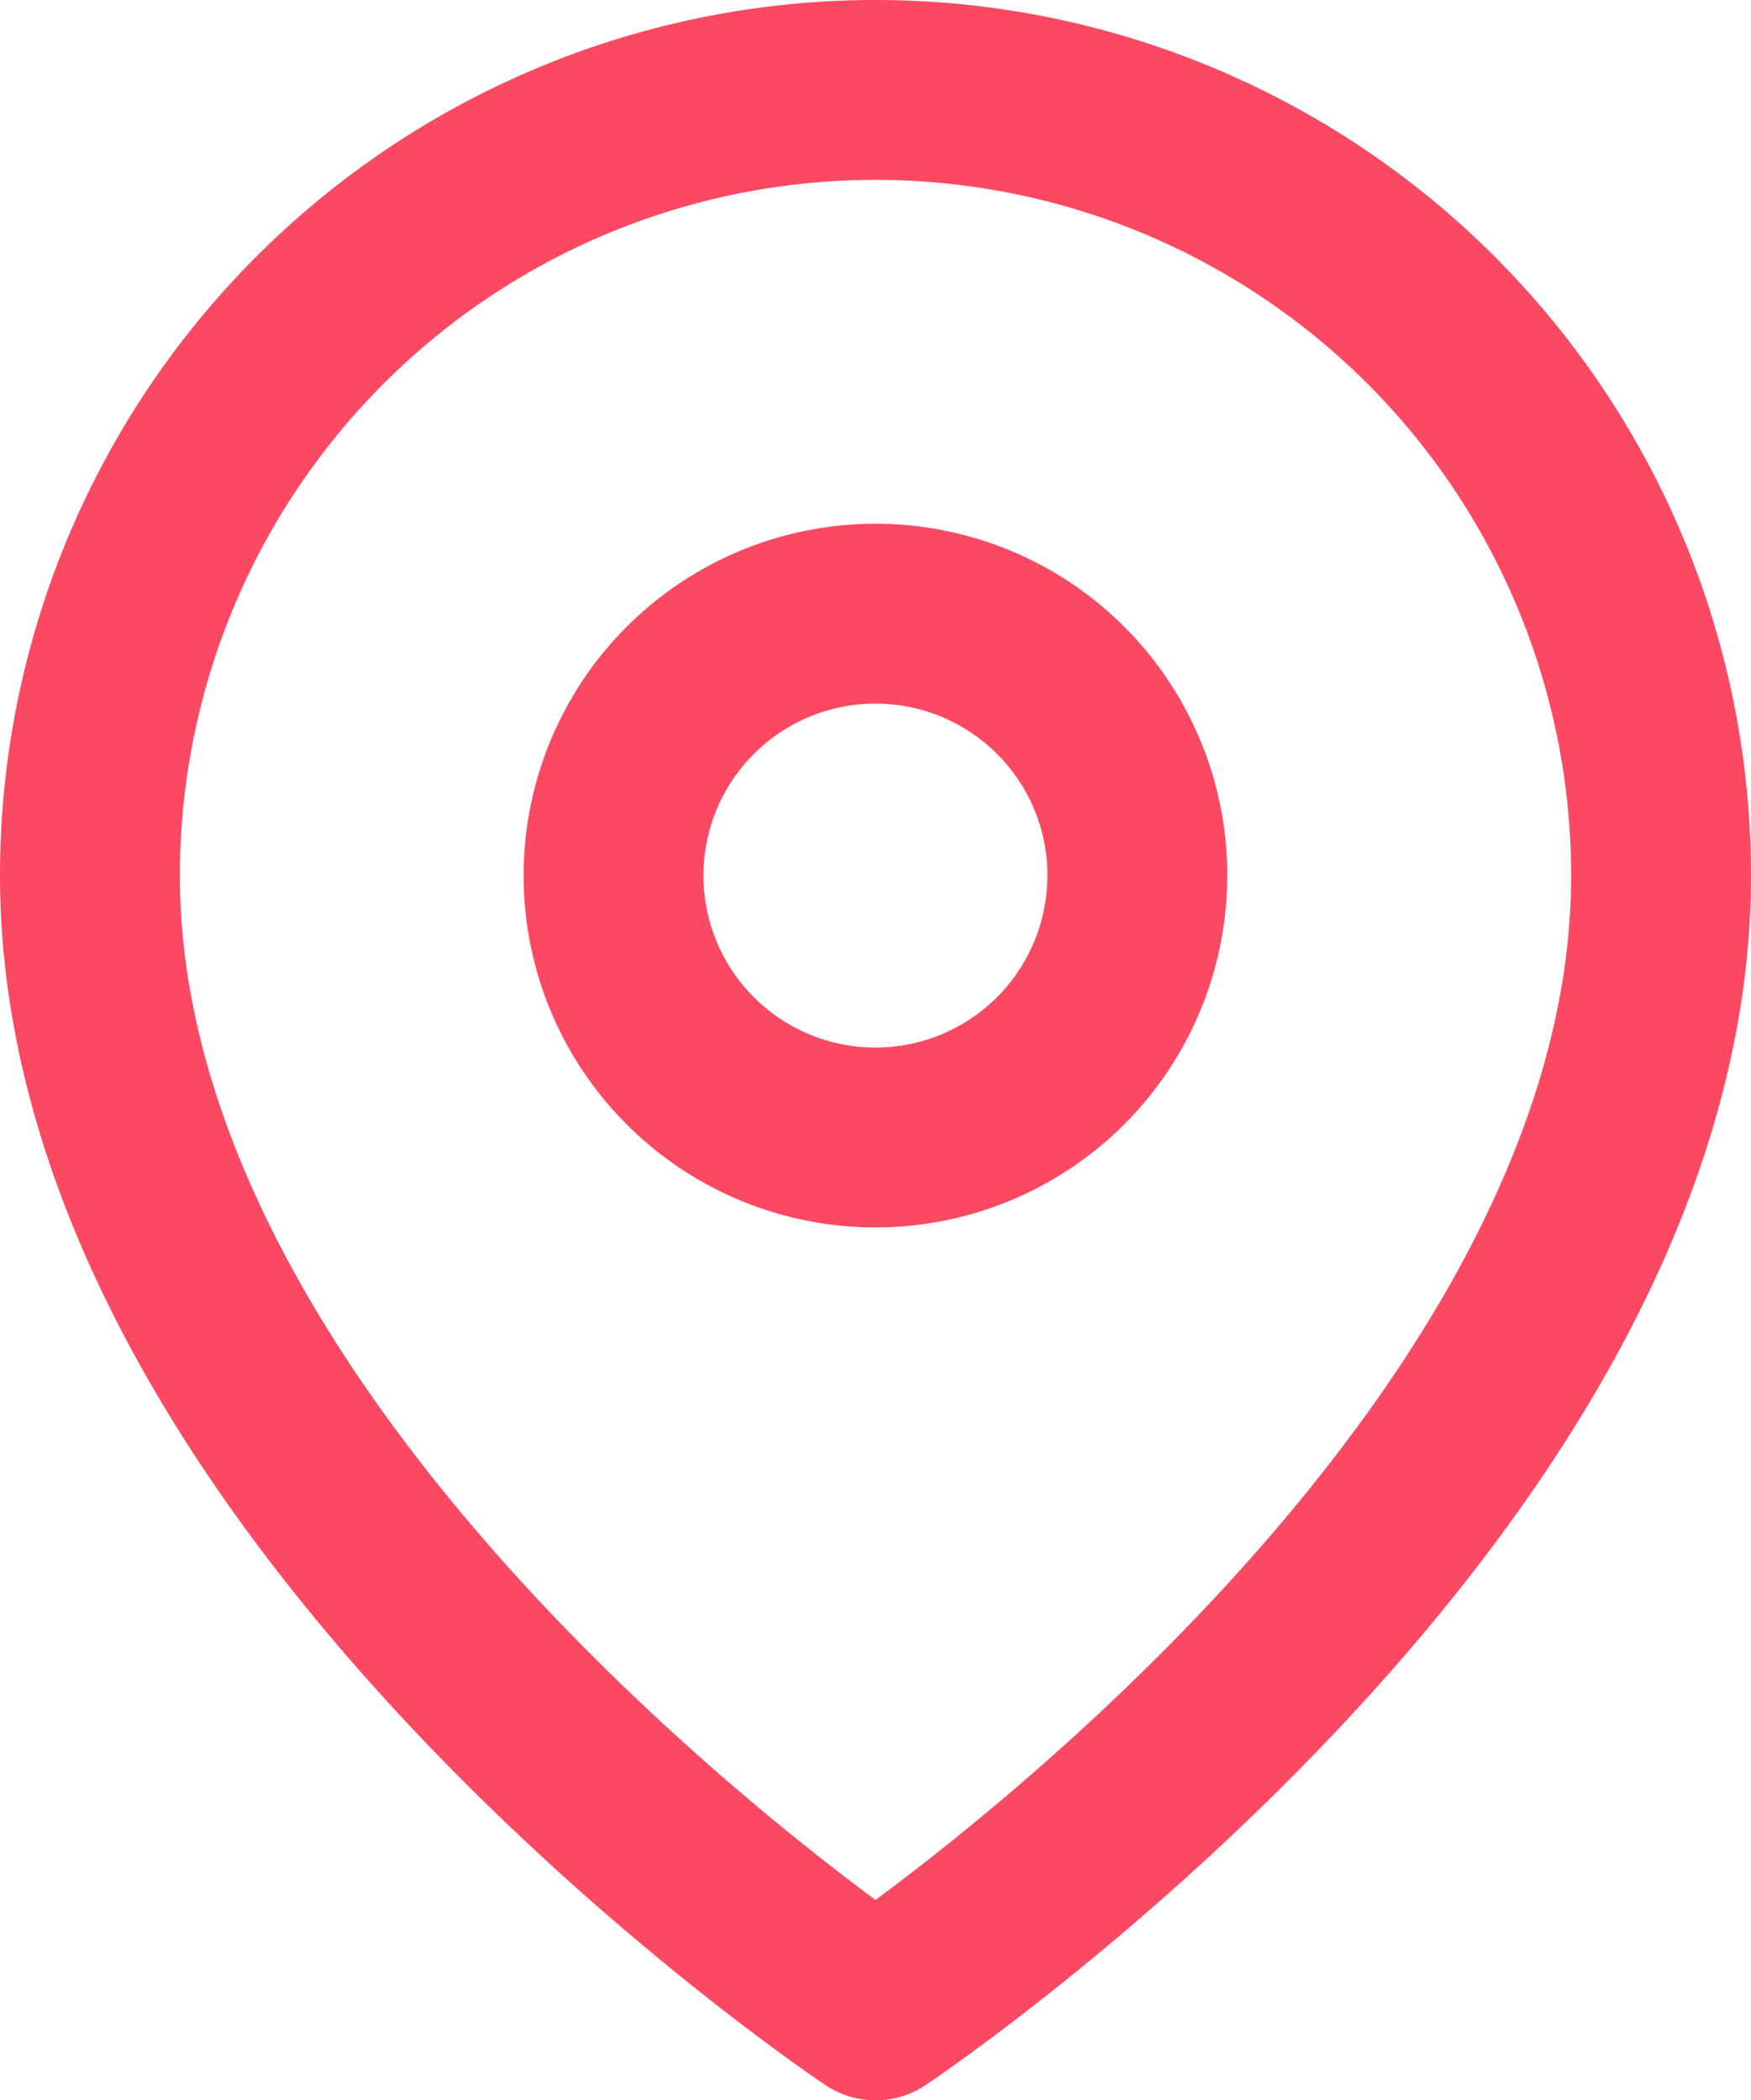 <svg xmlns="http://www.w3.org/2000/svg" width="19.47" height="23.352" viewBox="0 0 19.47 23.352">
  <g id="Icon_feather-map-pin" data-name="Icon feather-map-pin" transform="translate(1 1)">
    <path id="Path_10" data-name="Path 10" d="M21.97,10.235c0,6.794-8.735,12.617-8.735,12.617S4.5,17.029,4.5,10.235a8.735,8.735,0,0,1,17.47,0Z" transform="translate(-4.5 -1.5)" fill="none" stroke="#fc4963" stroke-linecap="round" stroke-linejoin="round" stroke-width="2"/>
    <path id="Path_11" data-name="Path 11" d="M19.323,13.412A2.912,2.912,0,1,1,16.412,10.5a2.912,2.912,0,0,1,2.912,2.912Z" transform="translate(-7.677 -4.677)" fill="none" stroke="#fc4963" stroke-linecap="round" stroke-linejoin="round" stroke-width="2"/>
  </g>
</svg>
